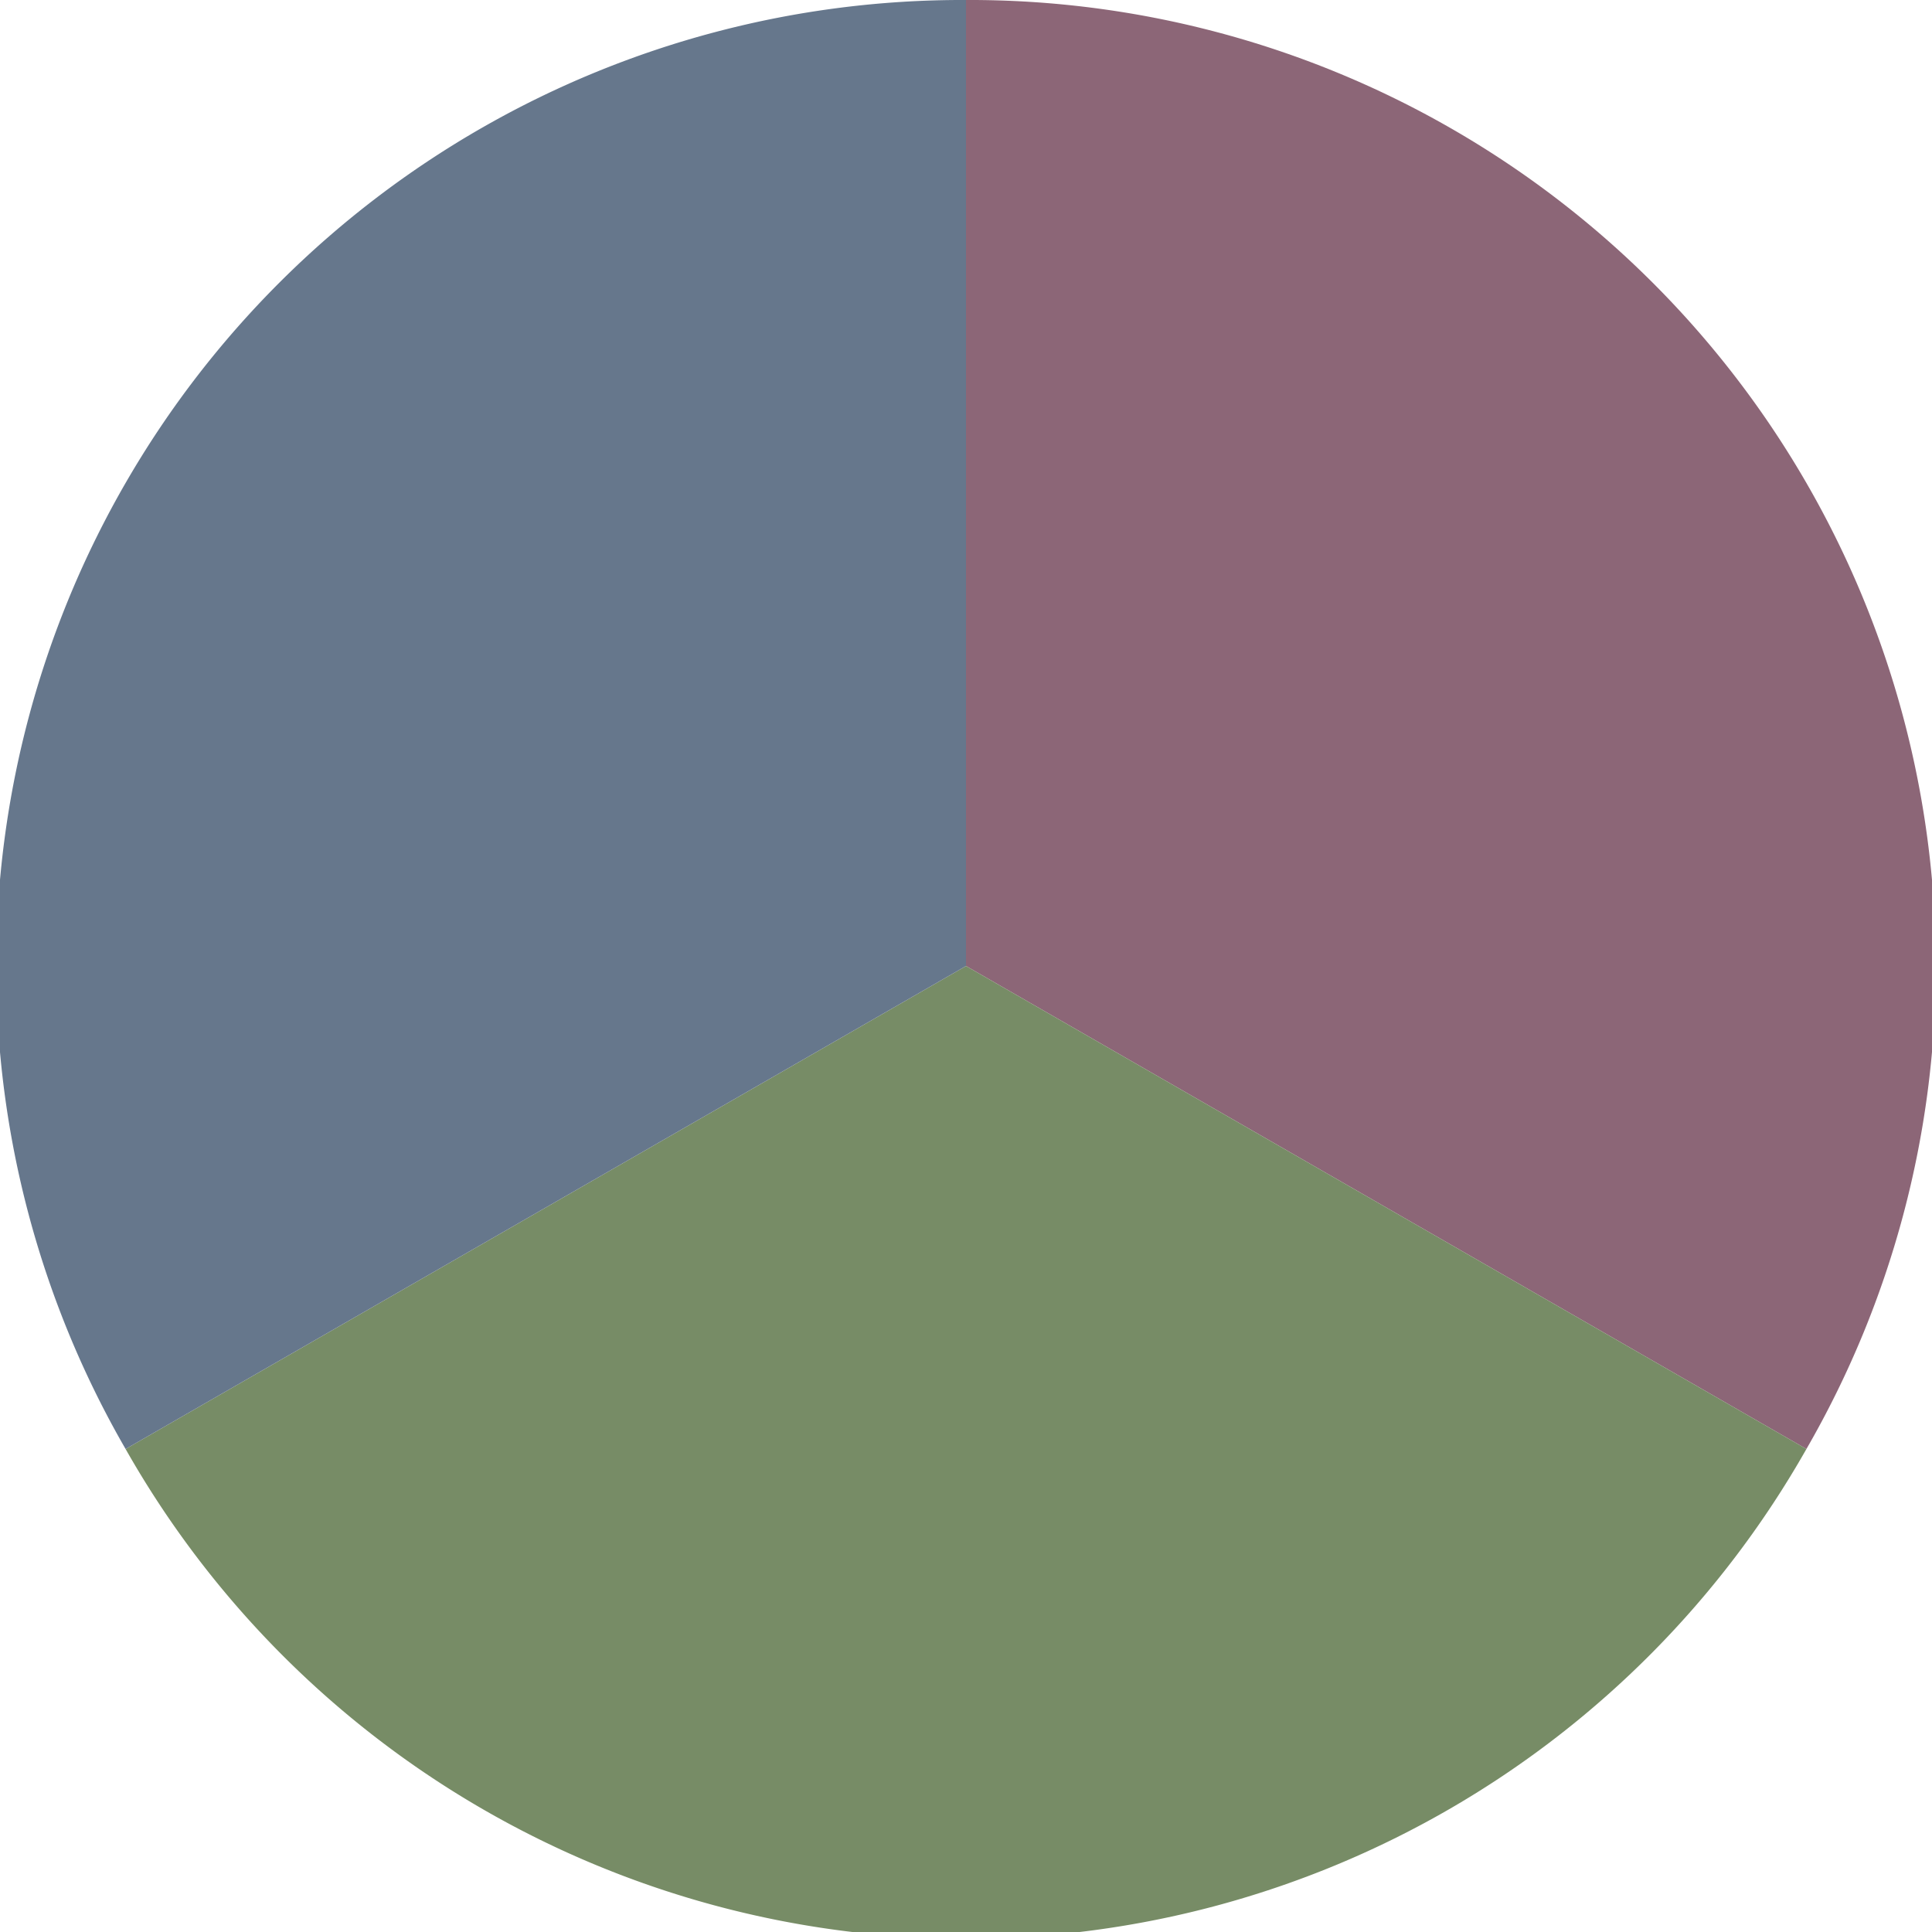 <?xml version="1.0" standalone="no"?>
<svg width="500" height="500" viewBox="-1 -1 2 2" xmlns="http://www.w3.org/2000/svg">
        <path d="M 0 -1 
             A 1,1 0 0,1 0.87 0.5             L 0,0
             z" fill="#8c6677" />
            <path d="M 0.87 0.5 
             A 1,1 0 0,1 -0.87 0.5             L 0,0
             z" fill="#778c66" />
            <path d="M -0.87 0.5 
             A 1,1 0 0,1 -0 -1             L 0,0
             z" fill="#66778c" />
    </svg>

